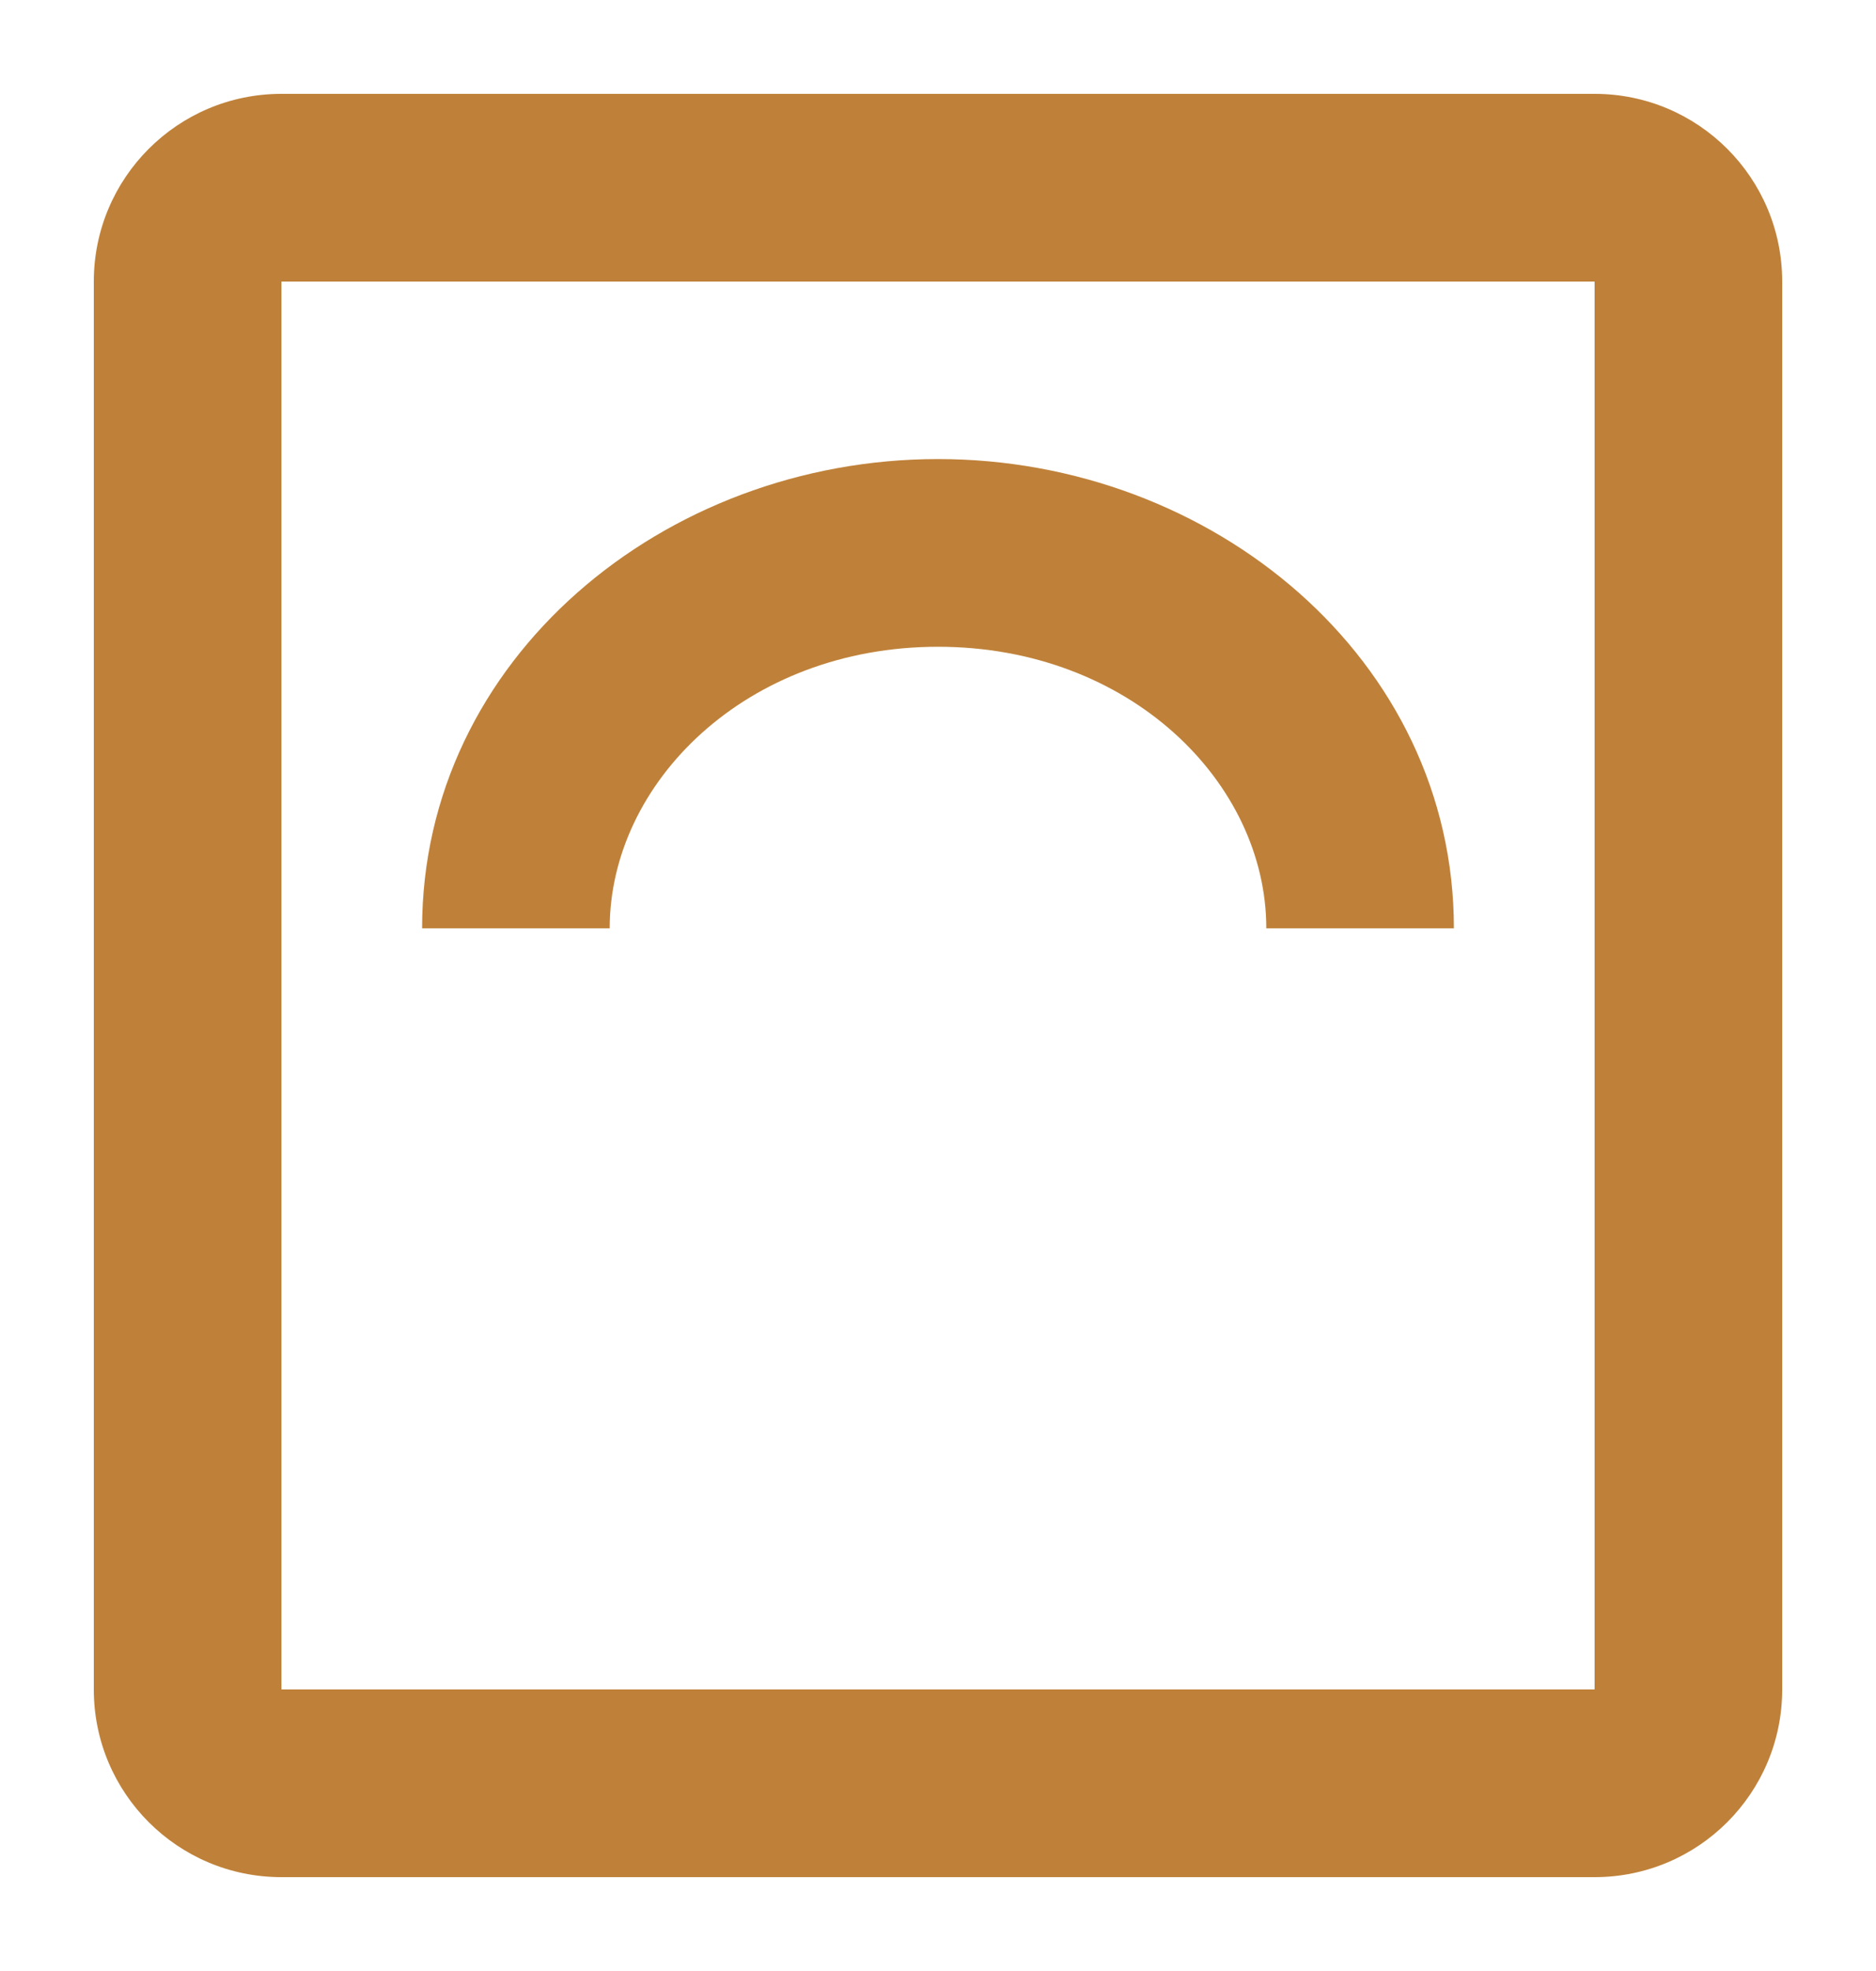 <?xml version="1.0" encoding="UTF-8"?>
<svg xmlns="http://www.w3.org/2000/svg" width="20" height="21" viewBox="0 0 20 21" fill="none">
  <path fill-rule="evenodd" clip-rule="evenodd" d="M10 6.891C7.953 6.891 6.5 8.341 6.5 9.891H4.5C4.5 7.022 7.077 4.891 10 4.891C12.924 4.891 15.5 7.022 15.5 9.891H13.5C13.5 8.341 12.047 6.891 10 6.891Z" fill="#BF8139"></path>
  <path fill-rule="evenodd" clip-rule="evenodd" d="M17 3H3L3 18H17V3ZM3 1C1.895 1 1 1.895 1 3V18C1 19.105 1.895 20 3 20H17C18.105 20 19 19.105 19 18V3C19 1.895 18.105 1 17 1H3Z" fill="#BF8139"></path>
</svg>
